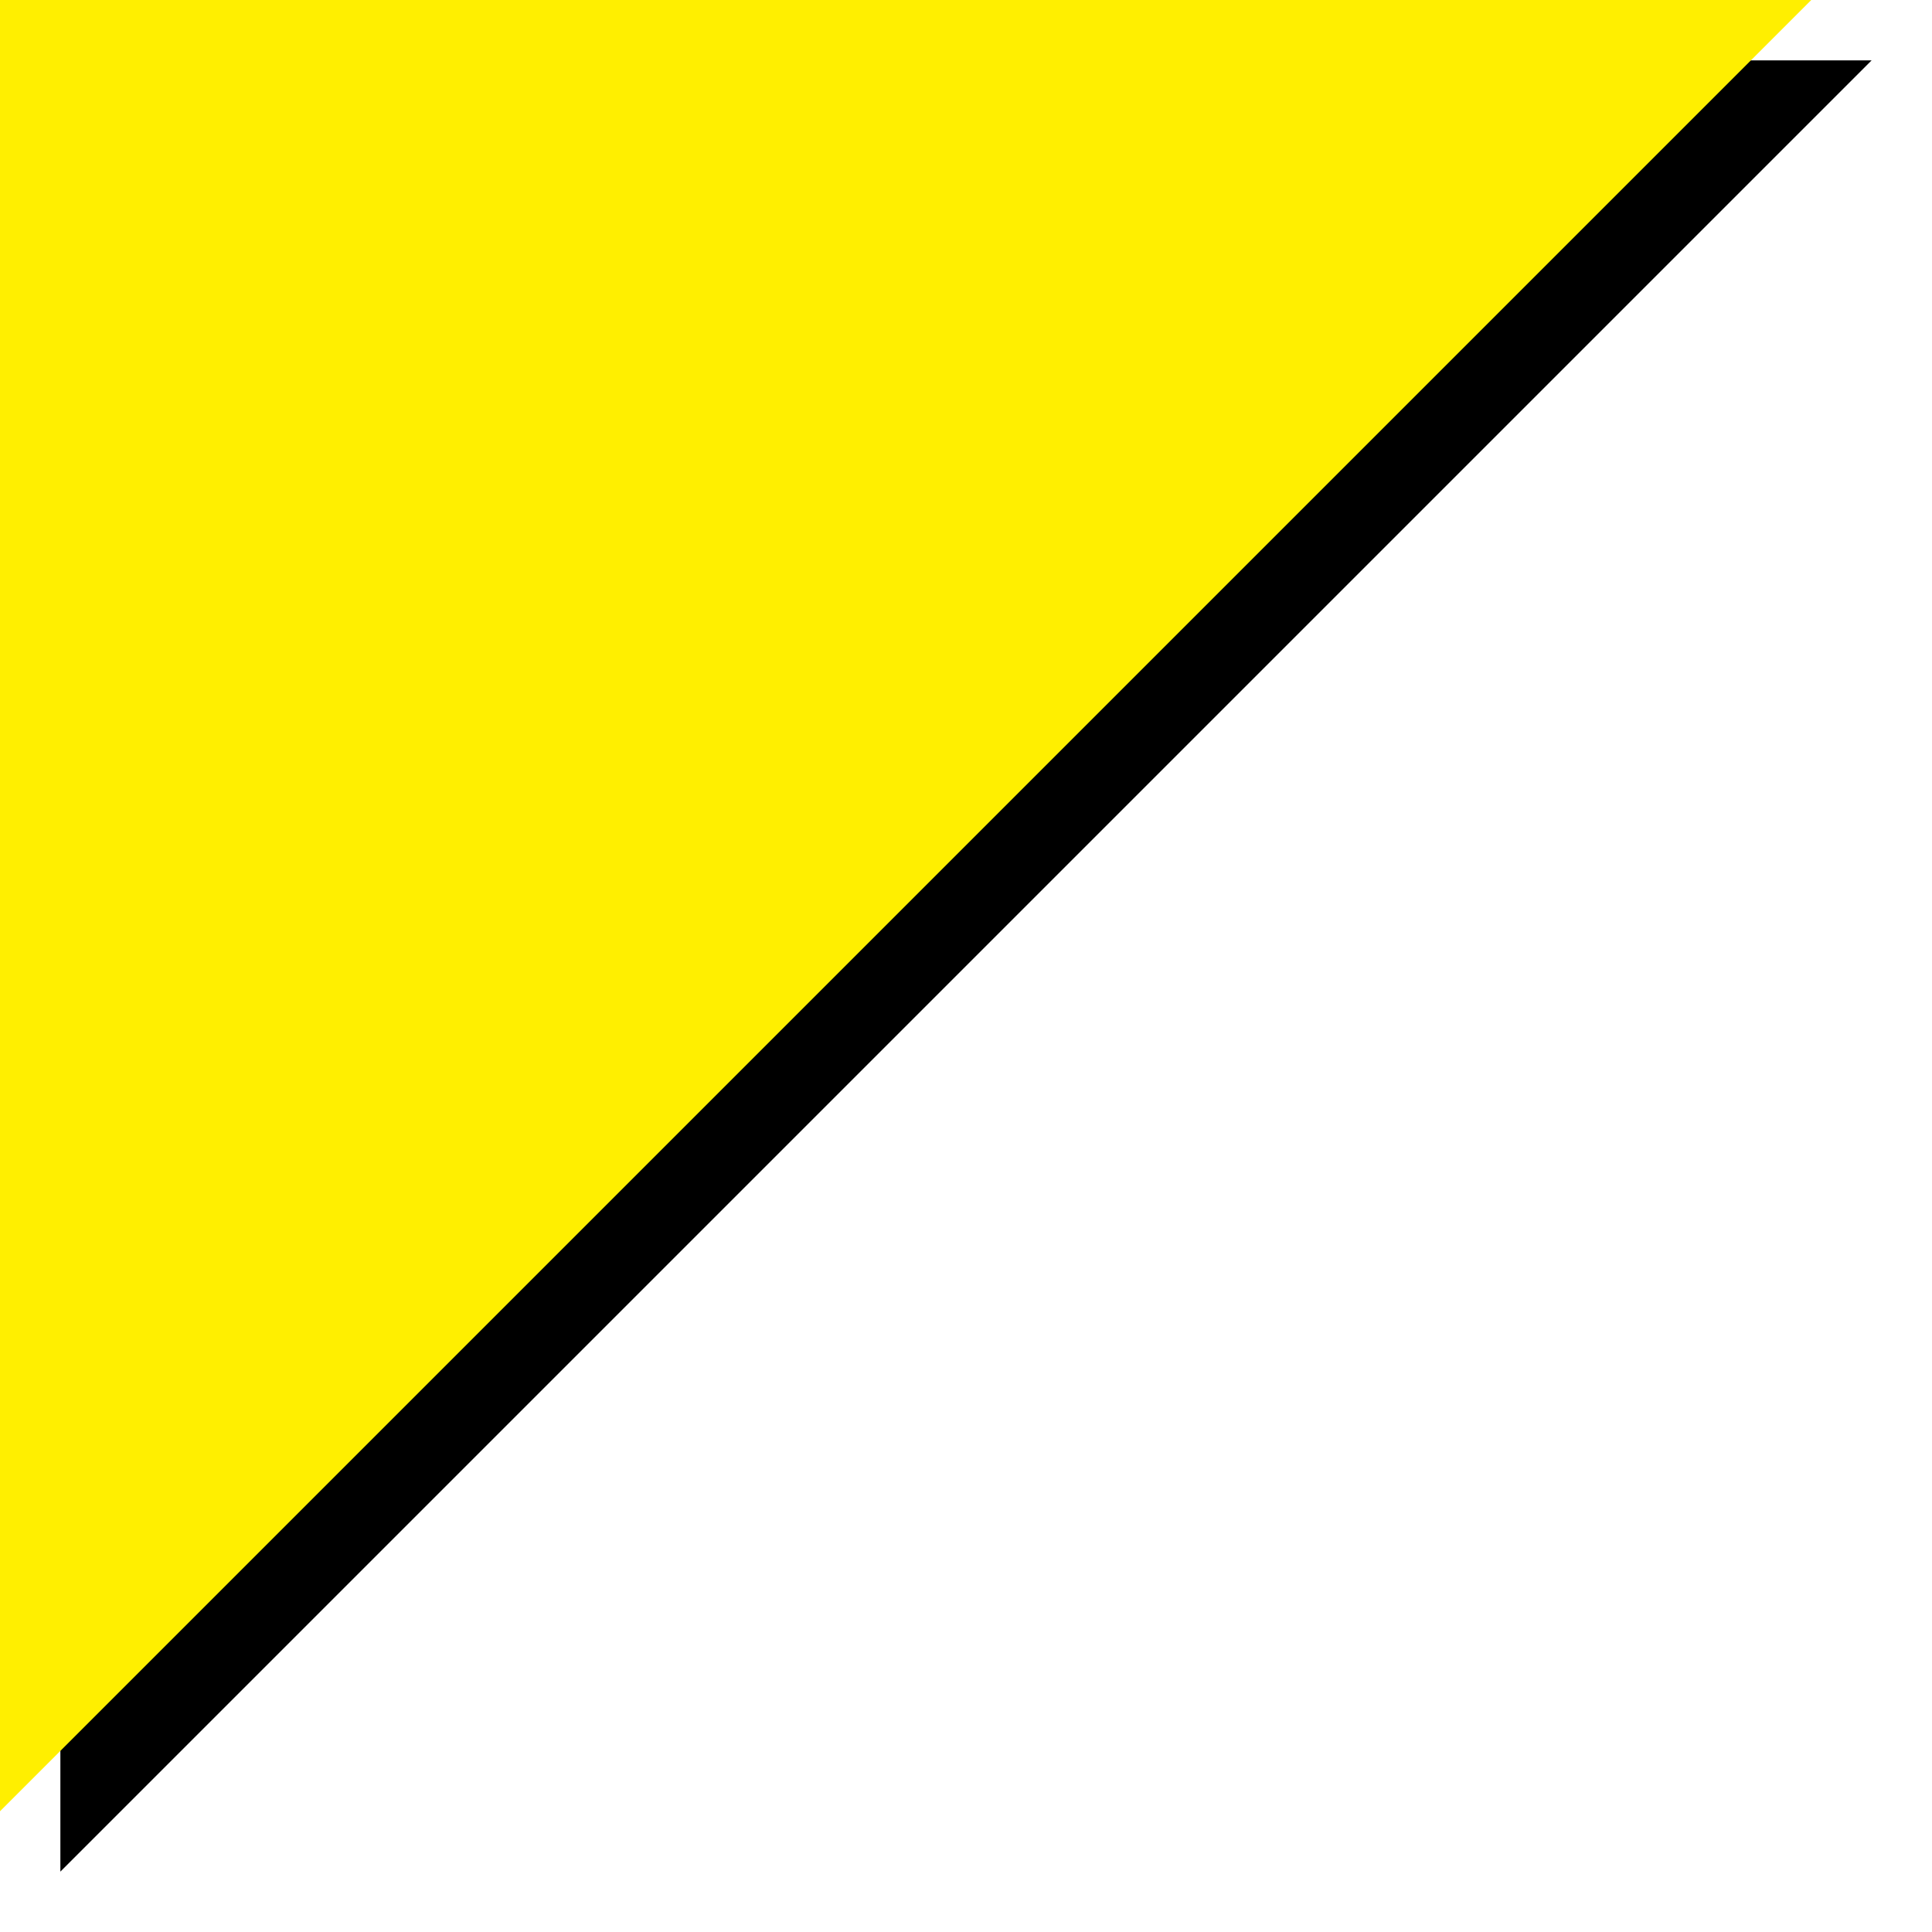 <svg xmlns="http://www.w3.org/2000/svg" width="32" height="32" viewBox="0 0 32 32" xmlns:xlink="http://www.w3.org/1999/xlink"><defs><filter id="a" width="113.3%" height="113.3%" x="-3.3%" y="-3.3%" filterUnits="objectBoundingBox"><feOffset dx="1" dy="1" in="SourceAlpha" result="shadowOffsetOuter1"/><feGaussianBlur stdDeviation=".5" in="shadowOffsetOuter1" result="shadowBlurOuter1"/><feColorMatrix values="0 0 0 0 0 0 0 0 0 0 0 0 0 0 0 0 0 0 0.5 0" in="shadowBlurOuter1"/></filter><path id="b" d="M0 0h30L0 30z"/></defs><g fill="none" fill-rule="evenodd"><use fill="#000" filter="url(#a)" xlink:href="#b"/><use fill="#FFEF00" xlink:href="#b"/></g></svg>